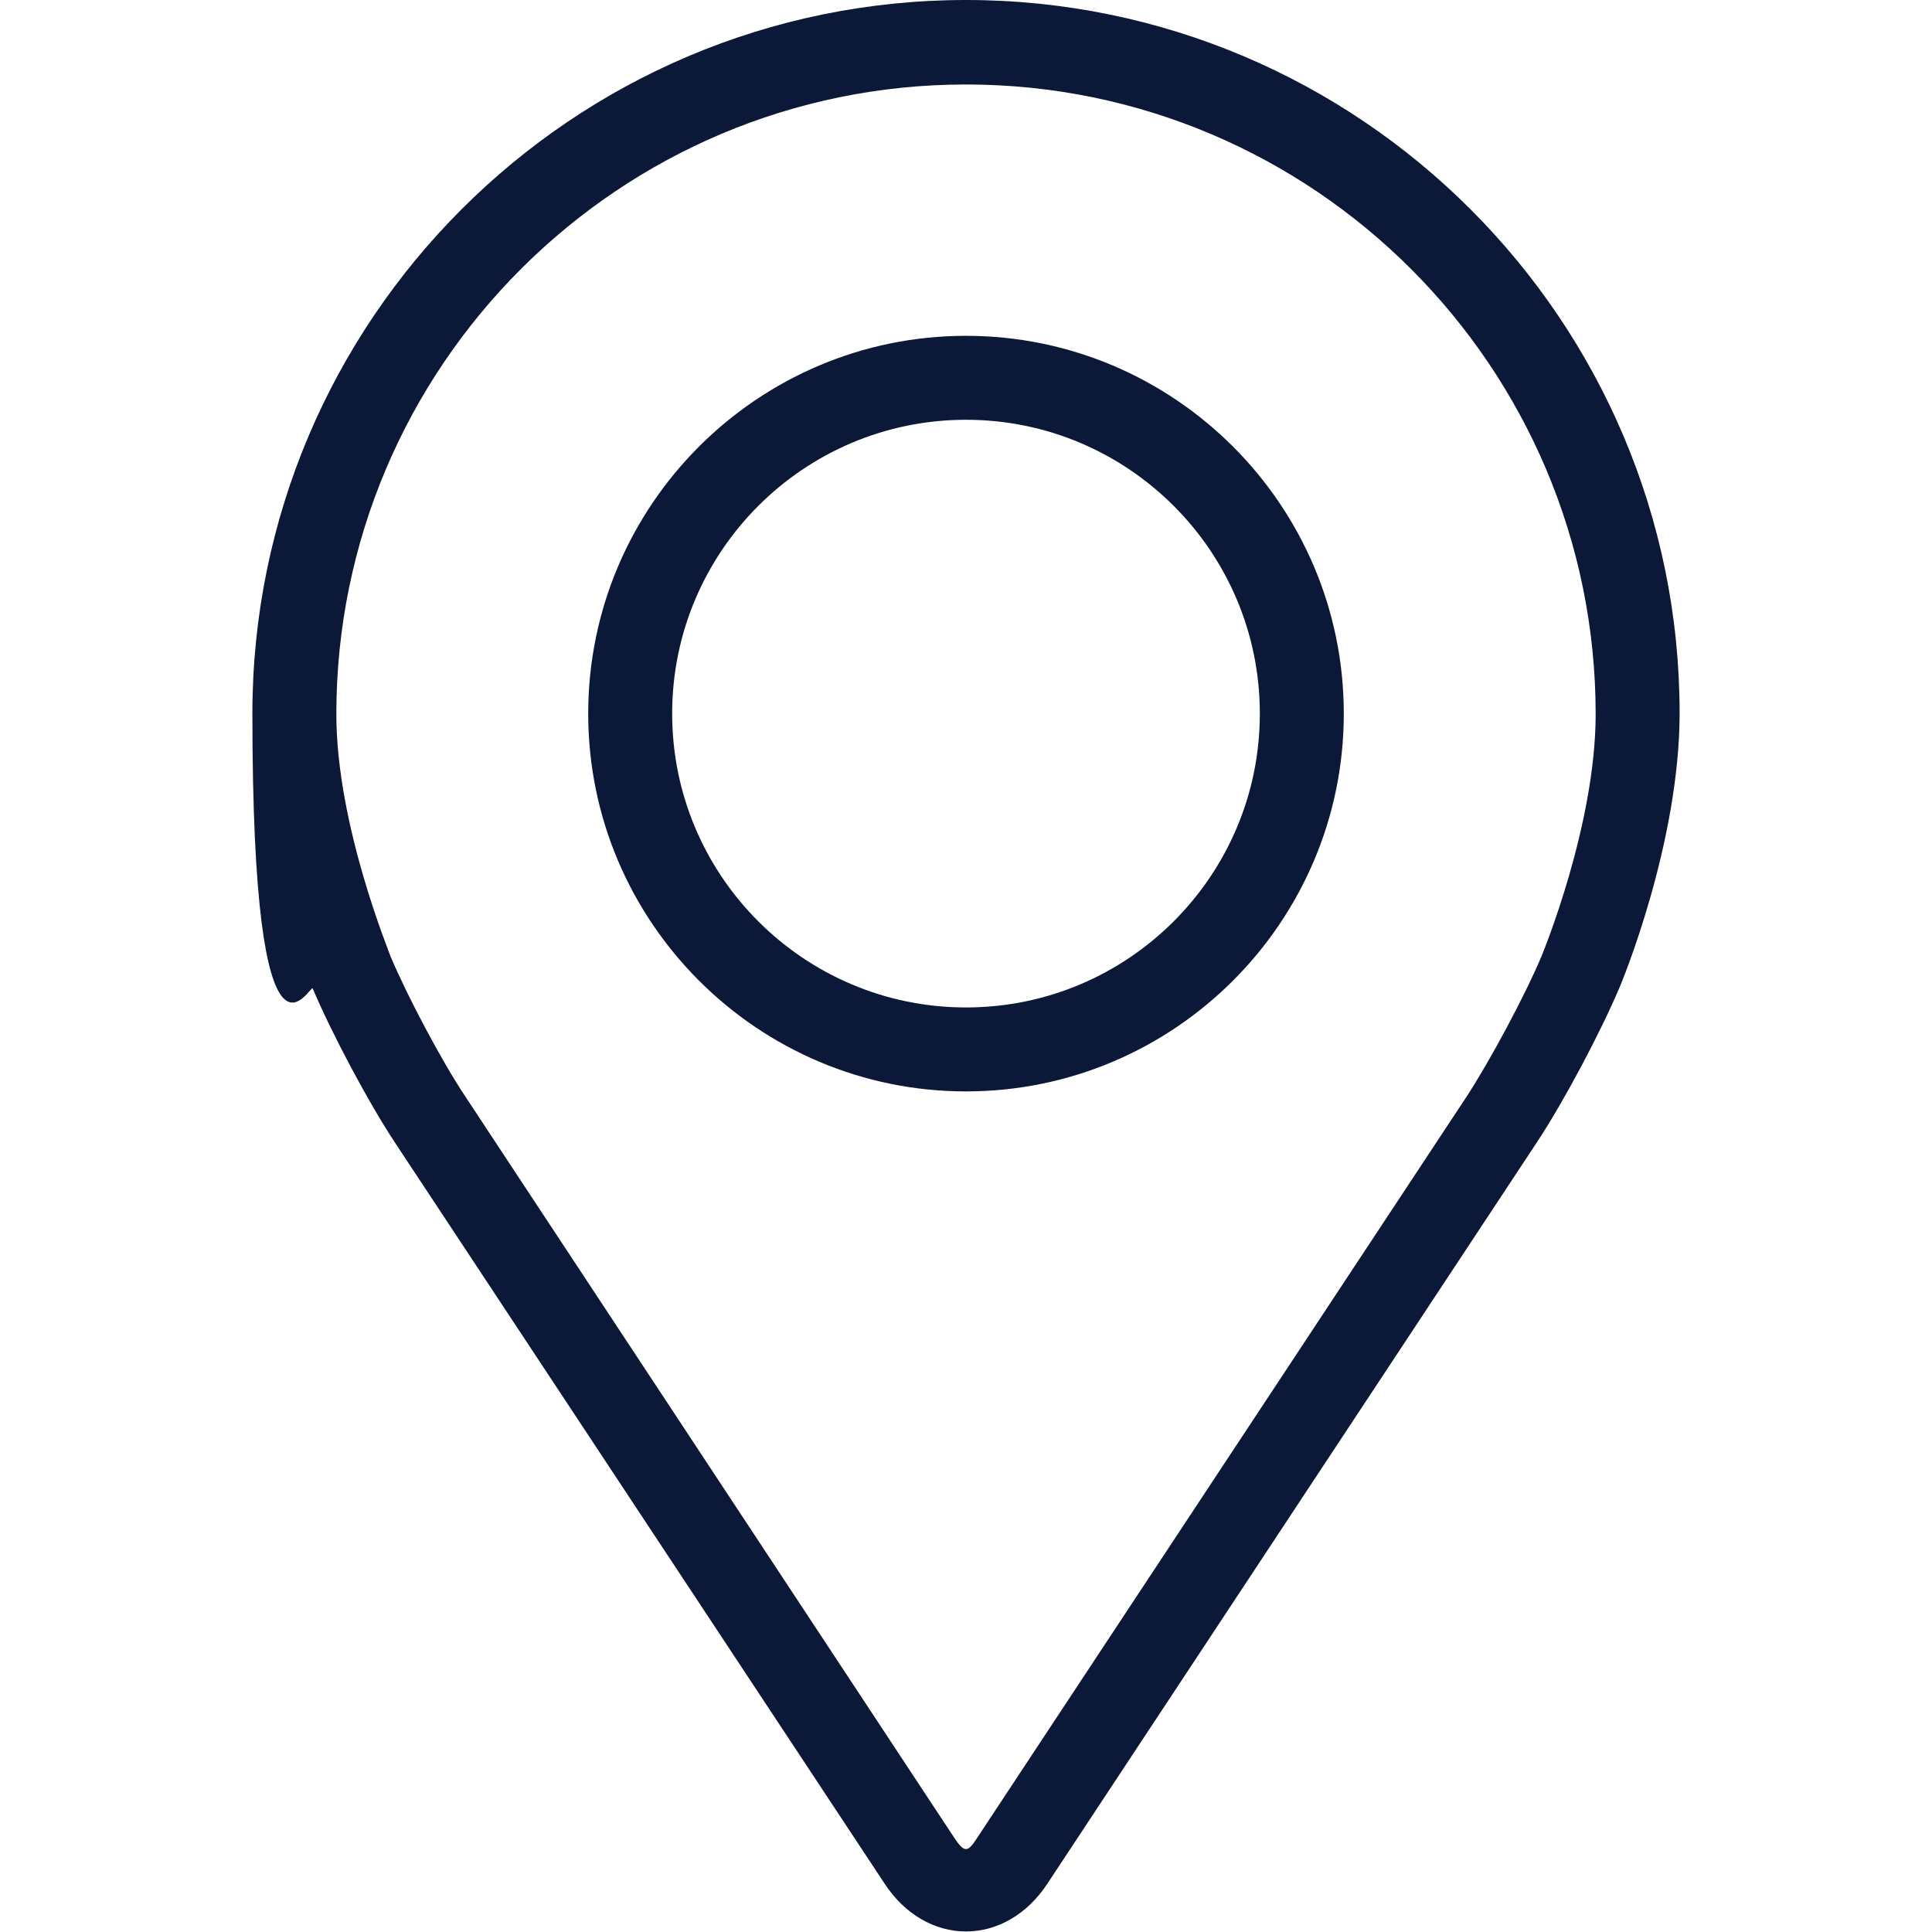 <?xml version="1.0" encoding="UTF-8"?>
<svg id="Capa_1" data-name="Capa 1" xmlns="http://www.w3.org/2000/svg" version="1.1" viewBox="0 0 368.2 368.2">
  <defs>
    <style>
      .cls-1 {
        fill: #0b1838;
        stroke-width: 0px;
      }
    </style>
  </defs>
  <path class="cls-1" d="M184.1,0C109.1,0,48.1,61,48.1,136s11.1,51.2,11.5,52.4c3.6,8.5,10.6,21.7,15.7,29.4l93.3,141.2c3.8,5.8,9.5,9.1,15.5,9.1s11.7-3.3,15.5-9.1l93.3-141.3c5.1-7.7,12.1-20.9,15.7-29.4.5-1.1,11.5-27.7,11.5-52.4C320.1,61,259.1,0,184.1,0ZM293.8,182.2c-3.2,7.6-9.8,19.9-14.3,26.8l-93.3,141.3c-1.8,2.8-2.4,2.8-4.3,0l-93.2-141.3c-4.6-6.9-11.1-19.2-14.3-26.8,0-.3-10.3-24.8-10.3-46.1,0-66.2,53.8-120,120-120s120,53.8,120,120c0,21.3-10.2,45.8-10.3,46.1Z"/>
  <path class="cls-1" d="M184.1,64c-39.7,0-72,32.3-72,72s32.3,72,72,72,72-32.3,72-72-32.3-72-72-72ZM184.1,192c-30.9,0-56-25.1-56-56s25.1-56,56-56,56,25.1,56,56-25.1,56-56,56Z"/>
</svg>